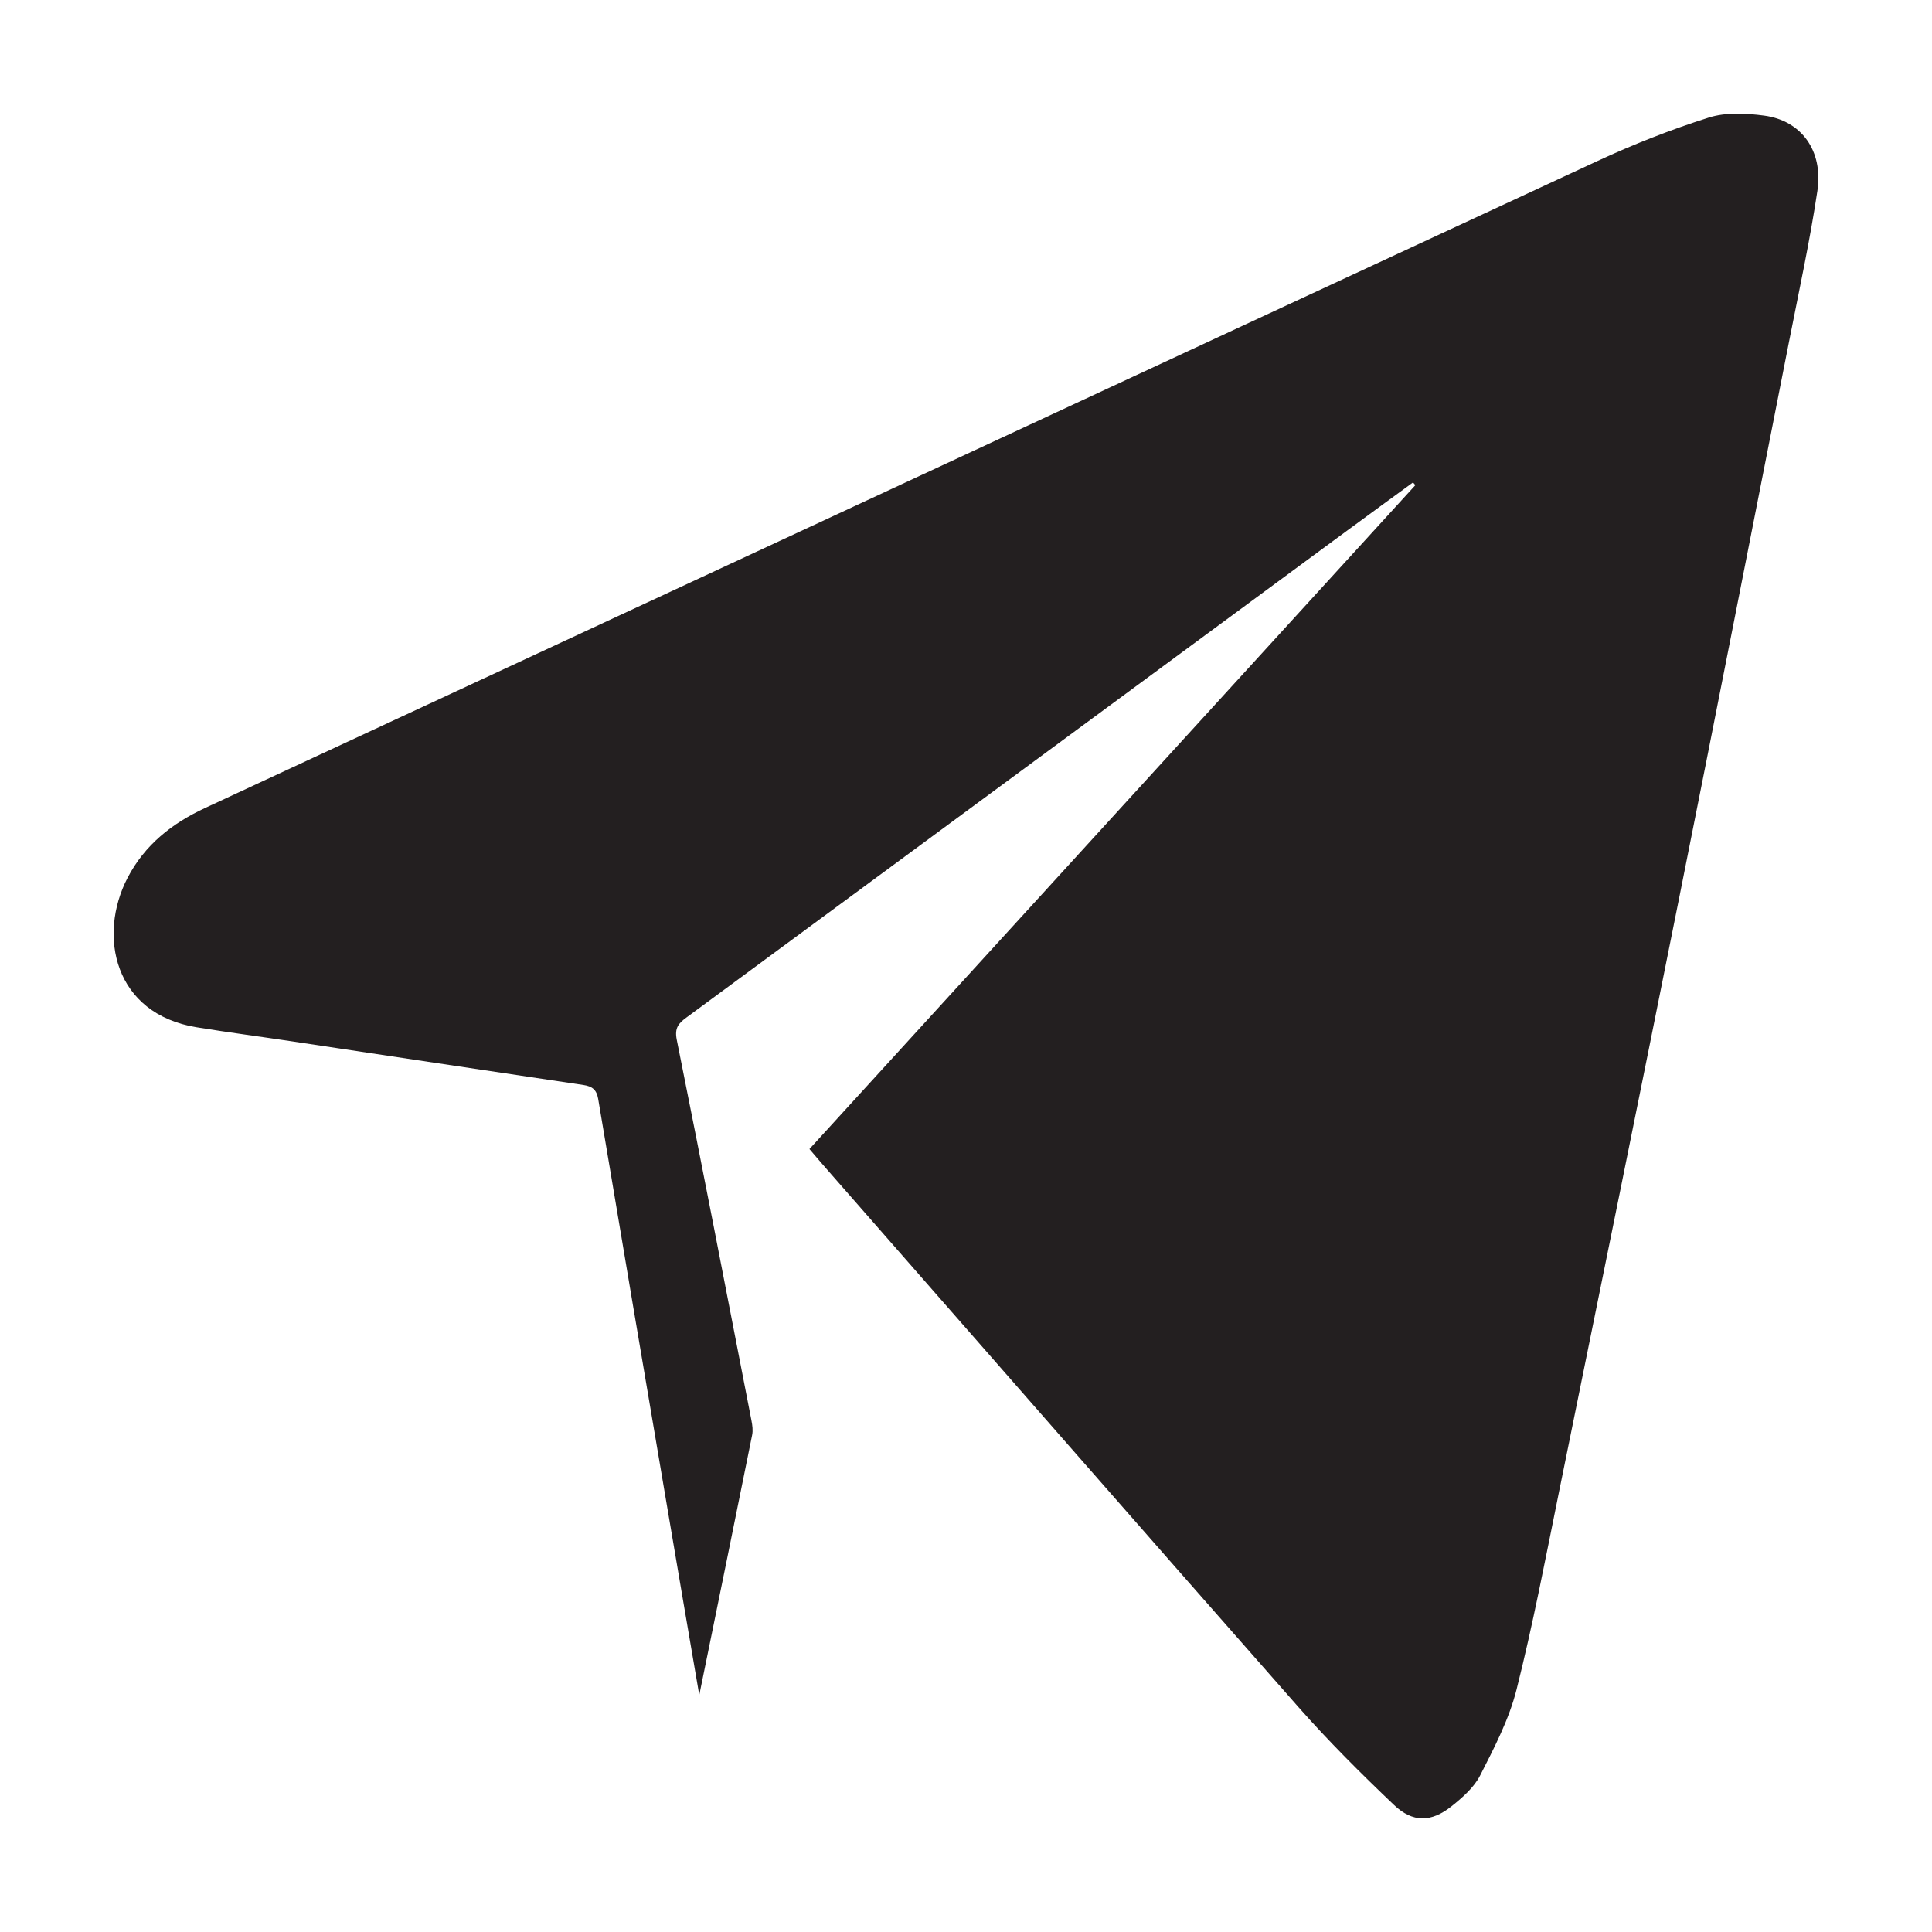 <svg width="34" height="34" viewBox="0 0 34 34" fill="none" xmlns="http://www.w3.org/2000/svg">
<path fill-rule="evenodd" clip-rule="evenodd" d="M14.245 20.221C17.814 16.31 21.361 12.424 24.908 8.538C24.895 8.522 24.881 8.506 24.867 8.49C24.477 8.775 24.085 9.059 23.696 9.346C19.825 12.199 15.954 15.053 12.082 17.905C11.94 18.009 11.868 18.09 11.91 18.299C12.359 20.531 12.791 22.767 13.225 25.002C13.241 25.084 13.253 25.175 13.236 25.256C12.935 26.753 12.628 28.251 12.306 29.83C12.114 28.709 11.935 27.668 11.759 26.626C11.346 24.197 10.934 21.768 10.527 19.339C10.499 19.175 10.42 19.117 10.267 19.094C8.56 18.841 6.853 18.583 5.146 18.327C4.584 18.243 4.02 18.169 3.459 18.078C2.005 17.841 1.718 16.464 2.244 15.45C2.547 14.868 3.024 14.491 3.612 14.218C11.779 10.425 19.943 6.624 28.112 2.834C28.747 2.539 29.404 2.281 30.071 2.069C30.37 1.974 30.724 1.992 31.044 2.034C31.7 2.12 32.089 2.651 31.983 3.36C31.849 4.252 31.656 5.136 31.482 6.023C30.837 9.296 30.197 12.569 29.543 15.84C28.848 19.318 28.14 22.794 27.433 26.269C27.198 27.428 26.977 28.59 26.688 29.736C26.556 30.259 26.297 30.756 26.05 31.241C25.942 31.455 25.738 31.633 25.545 31.787C25.189 32.071 24.862 32.079 24.531 31.763C23.952 31.212 23.384 30.646 22.855 30.047C20.075 26.892 17.309 23.725 14.538 20.562C14.443 20.454 14.35 20.344 14.245 20.221Z" fill="#231F20"/>
</svg>
